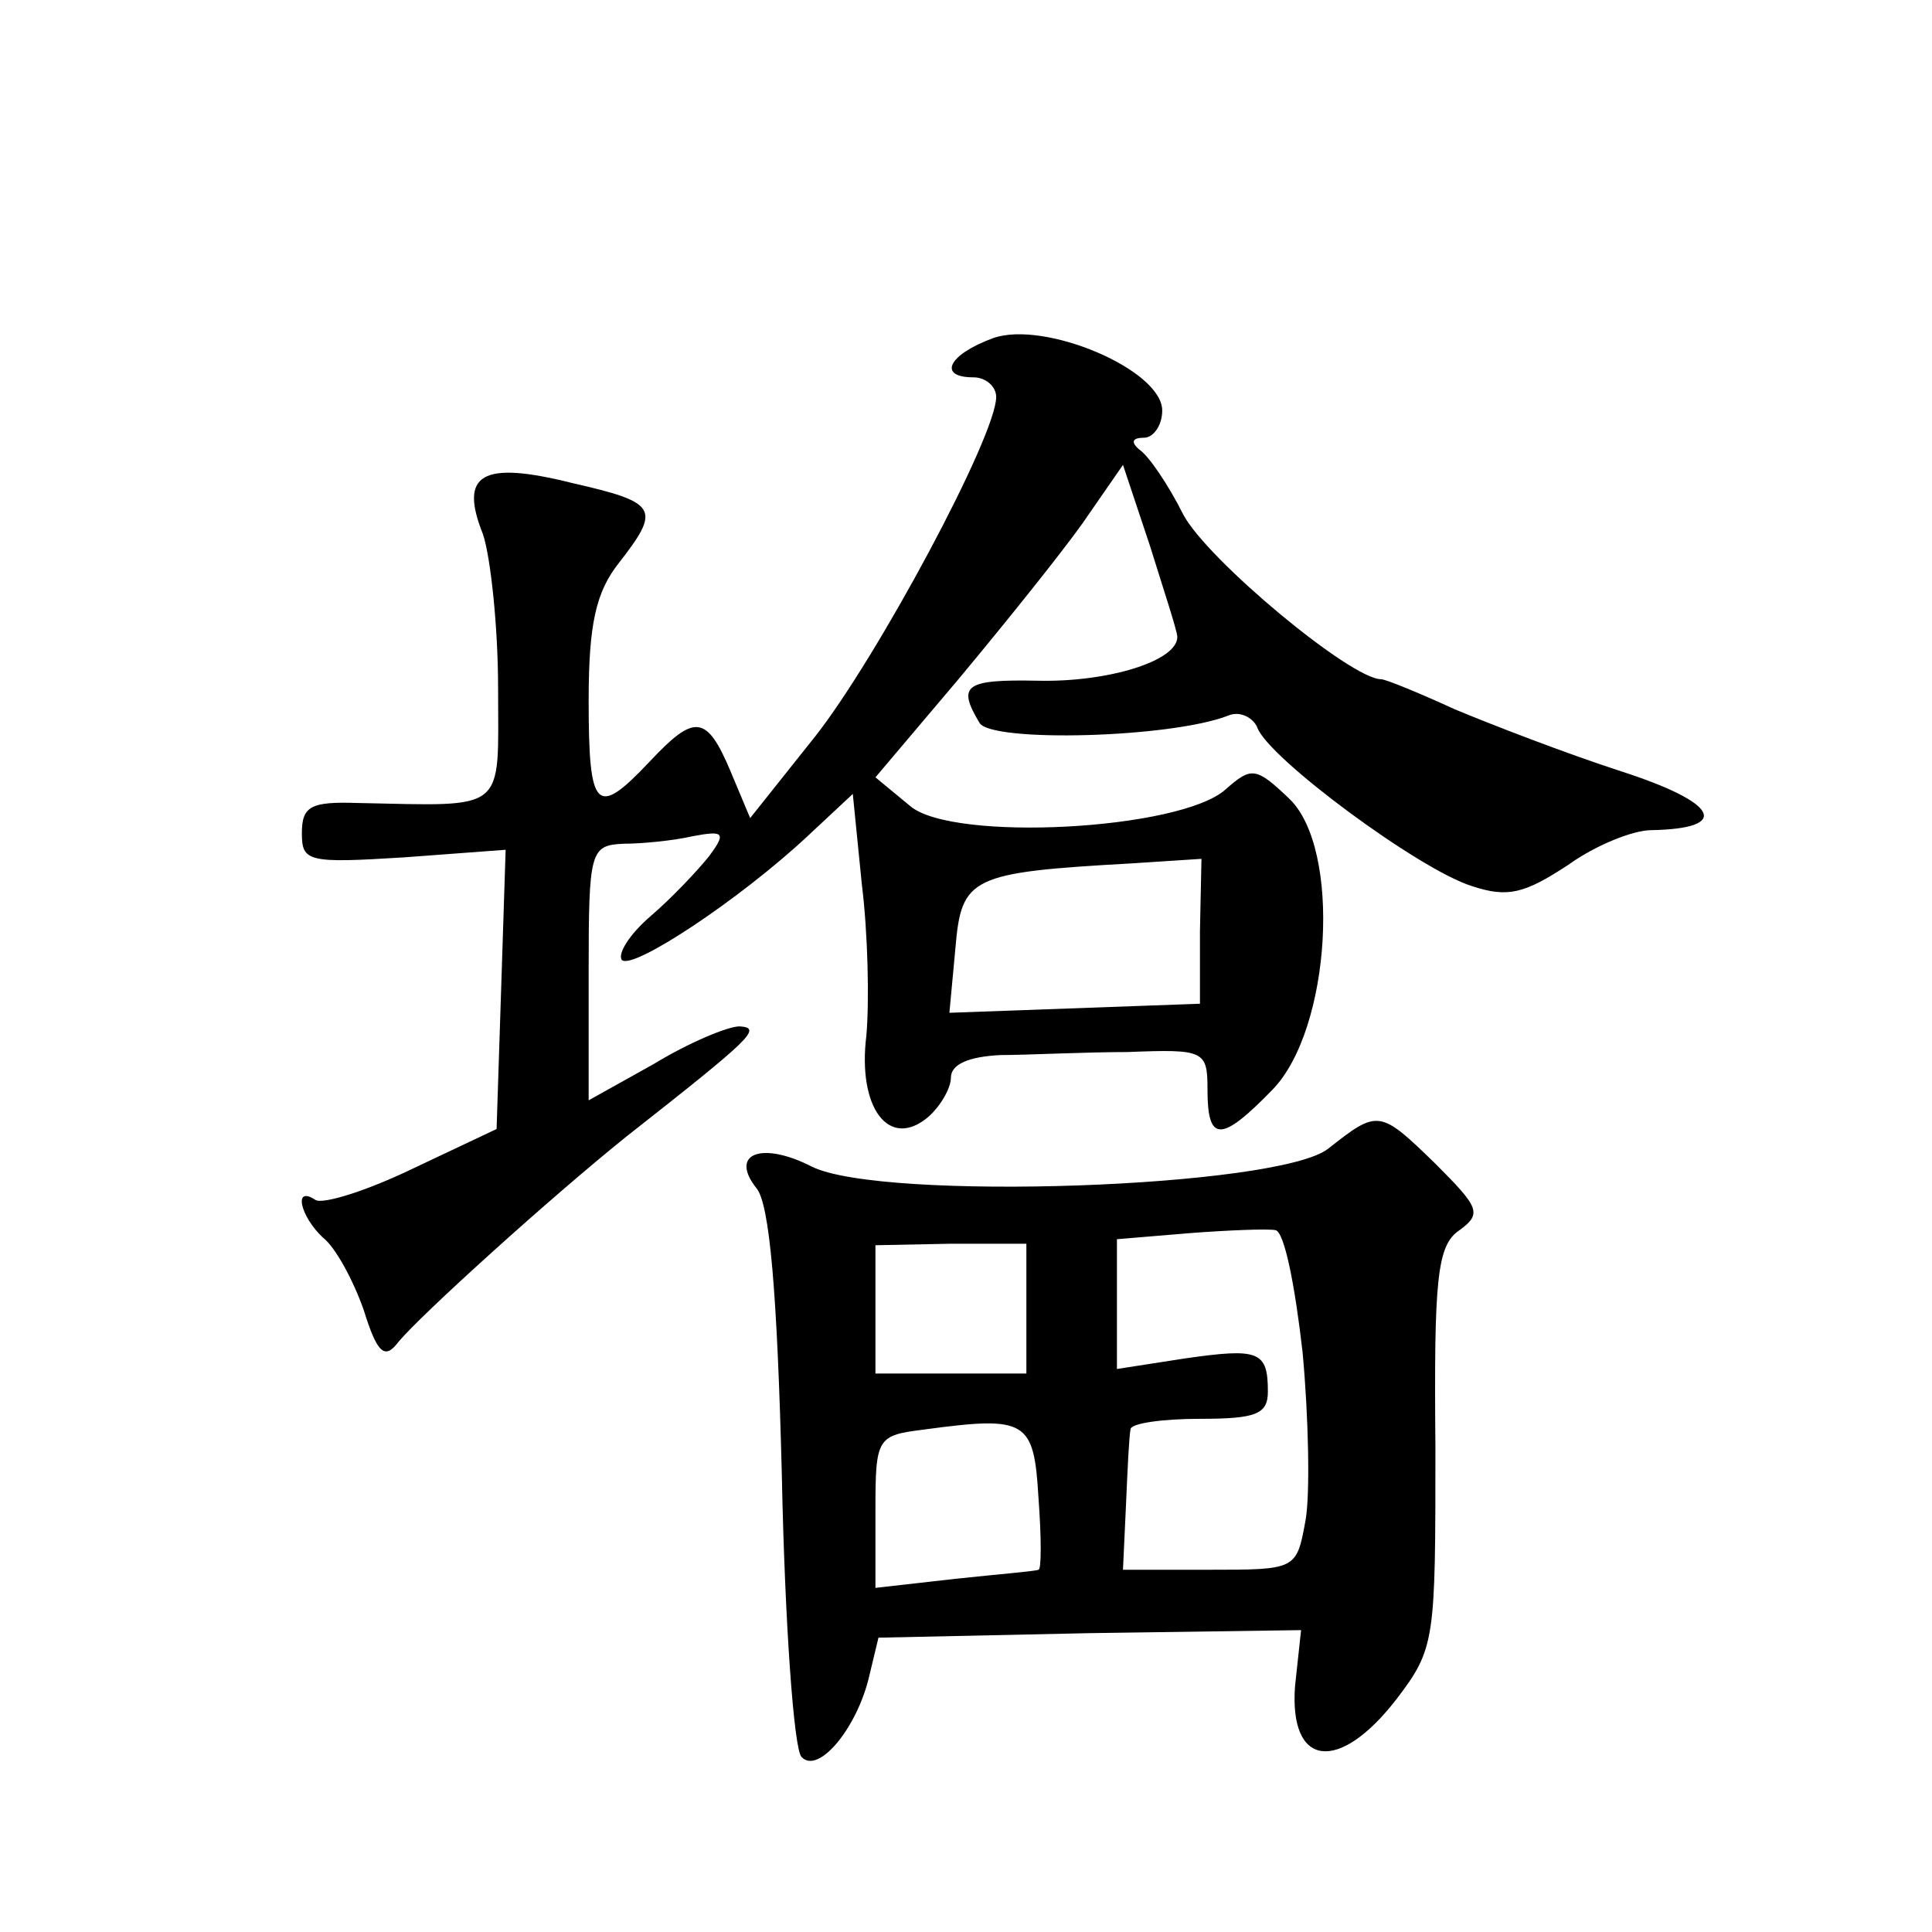 <?xml version="1.0" standalone="no"?>
<!DOCTYPE svg PUBLIC "-//W3C//DTD SVG 20010904//EN"
 "http://www.w3.org/TR/2001/REC-SVG-20010904/DTD/svg10.dtd">
<svg version="1.0" xmlns="http://www.w3.org/2000/svg"
 width="128pt" height="128pt" viewBox="0 0 128 128"
 preserveAspectRatio="xMidYMid meet">
<g transform="translate(0,128) scale(0.1,-0.1)"
fill="#0" stroke="none">
<path d="M658 1056 c-30 -11 -37 -26 -13 -26 8 0 15 -6 15 -13 0 -26 -79 -173 -120
-225 l-43 -54 -13 31 c-16 38 -24 38 -54 6 -35 -37 -40 -32 -40 41 0 51 5 72 20
91 28 36 26 40 -31 53 -60 15 -75 6 -59 -34 5 -15 10 -61 10 -102 0 -83 7 -78 -93
-76 -31 1 -37 -2 -37 -20 0 -19 4 -20 68 -16 l67 5 -3 -93 -3 -92 -55 -26 c-31
-15 -60 -24 -65 -21 -15 10 -10 -11 5 -25 8 -6 20 -28 27 -48 9 -29 14 -33 23 -21
15 18 100 95 151 136 84 66 90 72 75 73 -8 0 -34 -11 -57 -25 l-43 -24 0 85 c0
80 1 84 23 85 12 0 33 2 46 5 21 4 22 2 11 -13 -8 -10 -25 -28 -39 -40 -14 -12
-22 -25 -19 -29 7 -7 78 40 123 82 l30 28 6 -60 c4 -32 5 -77 3 -100 -6 -48 15
-76 41 -54 8 7 15 19 15 26 0 9 12 14 33 15 17 0 56 2 84 2 51 2 53 1 53 -25 0
-35 9 -35 43 0 39 40 46 160 11 193 -22 21 -25 21 -42 6 -30 -27 -181 -35 -209
-11 l-23 19 55 65 c30 36 67 82 82 103 l27 39 18 -54 c9 -29 18 -56 18 -60 0 -16
-46 -30 -92 -29 -49 1 -54 -3 -39 -28 8 -13 127 -10 165 5 7 3 16 -1 19 -8 7 -20
107 -94 142 -105 24 -8 35 -5 64 14 18 13 43 23 55 23 53 1 45 18 -20 39 -37 12
-86 31 -110 41 -24 11 -46 20 -49 20 -20 0 -115 79 -131 109 -10 20 -23 39 -29
43 -6 5 -5 8 3 8 6 0 12 8 12 18 0 27 -78 60 -112 48z m137 -393 l0 -48 -83 -3
-83 -3 4 43 c4 47 10 50 117 56 l46 3 -1 -48z M880 519 c-33 -26 -295 -35 -342
-12 -33 17 -55 9 -37 -14 9 -10 14 -71 17 -191 2 -98 8 -181 13 -186 11 -12 37
19 45 54 l6 25 140 3 140 2 -4 -37 c-4 -54 29 -58 67 -9 26 34 26 39 26 167 -1
112 1 134 16 144 15 11 13 15 -16 44 -37 36 -38 36 -71 10z m-17 -135 c4 -43 5
-94 2 -111 -6 -33 -6 -33 -64 -33 l-57 0 2 43 c1 23 2 45 3 50 0 4 21 7 46 7 37
0 45 3 45 18 0 27 -6 29 -55 22 l-45 -7 0 43 0 43 48 4 c26 2 52 3 57 2 6 -1 13
-37 18 -81z m-183 29 l0 -43 -50 0 -50 0 0 43 0 42 50 1 50 0 0 -43z m8 -125 c2
-27 2 -48 0 -48 -2 -1 -27 -3 -55 -6 l-53 -6 0 51 c0 49 1 50 33 54 67 9 72 6 75
-45z"/>
</g>
</svg>
